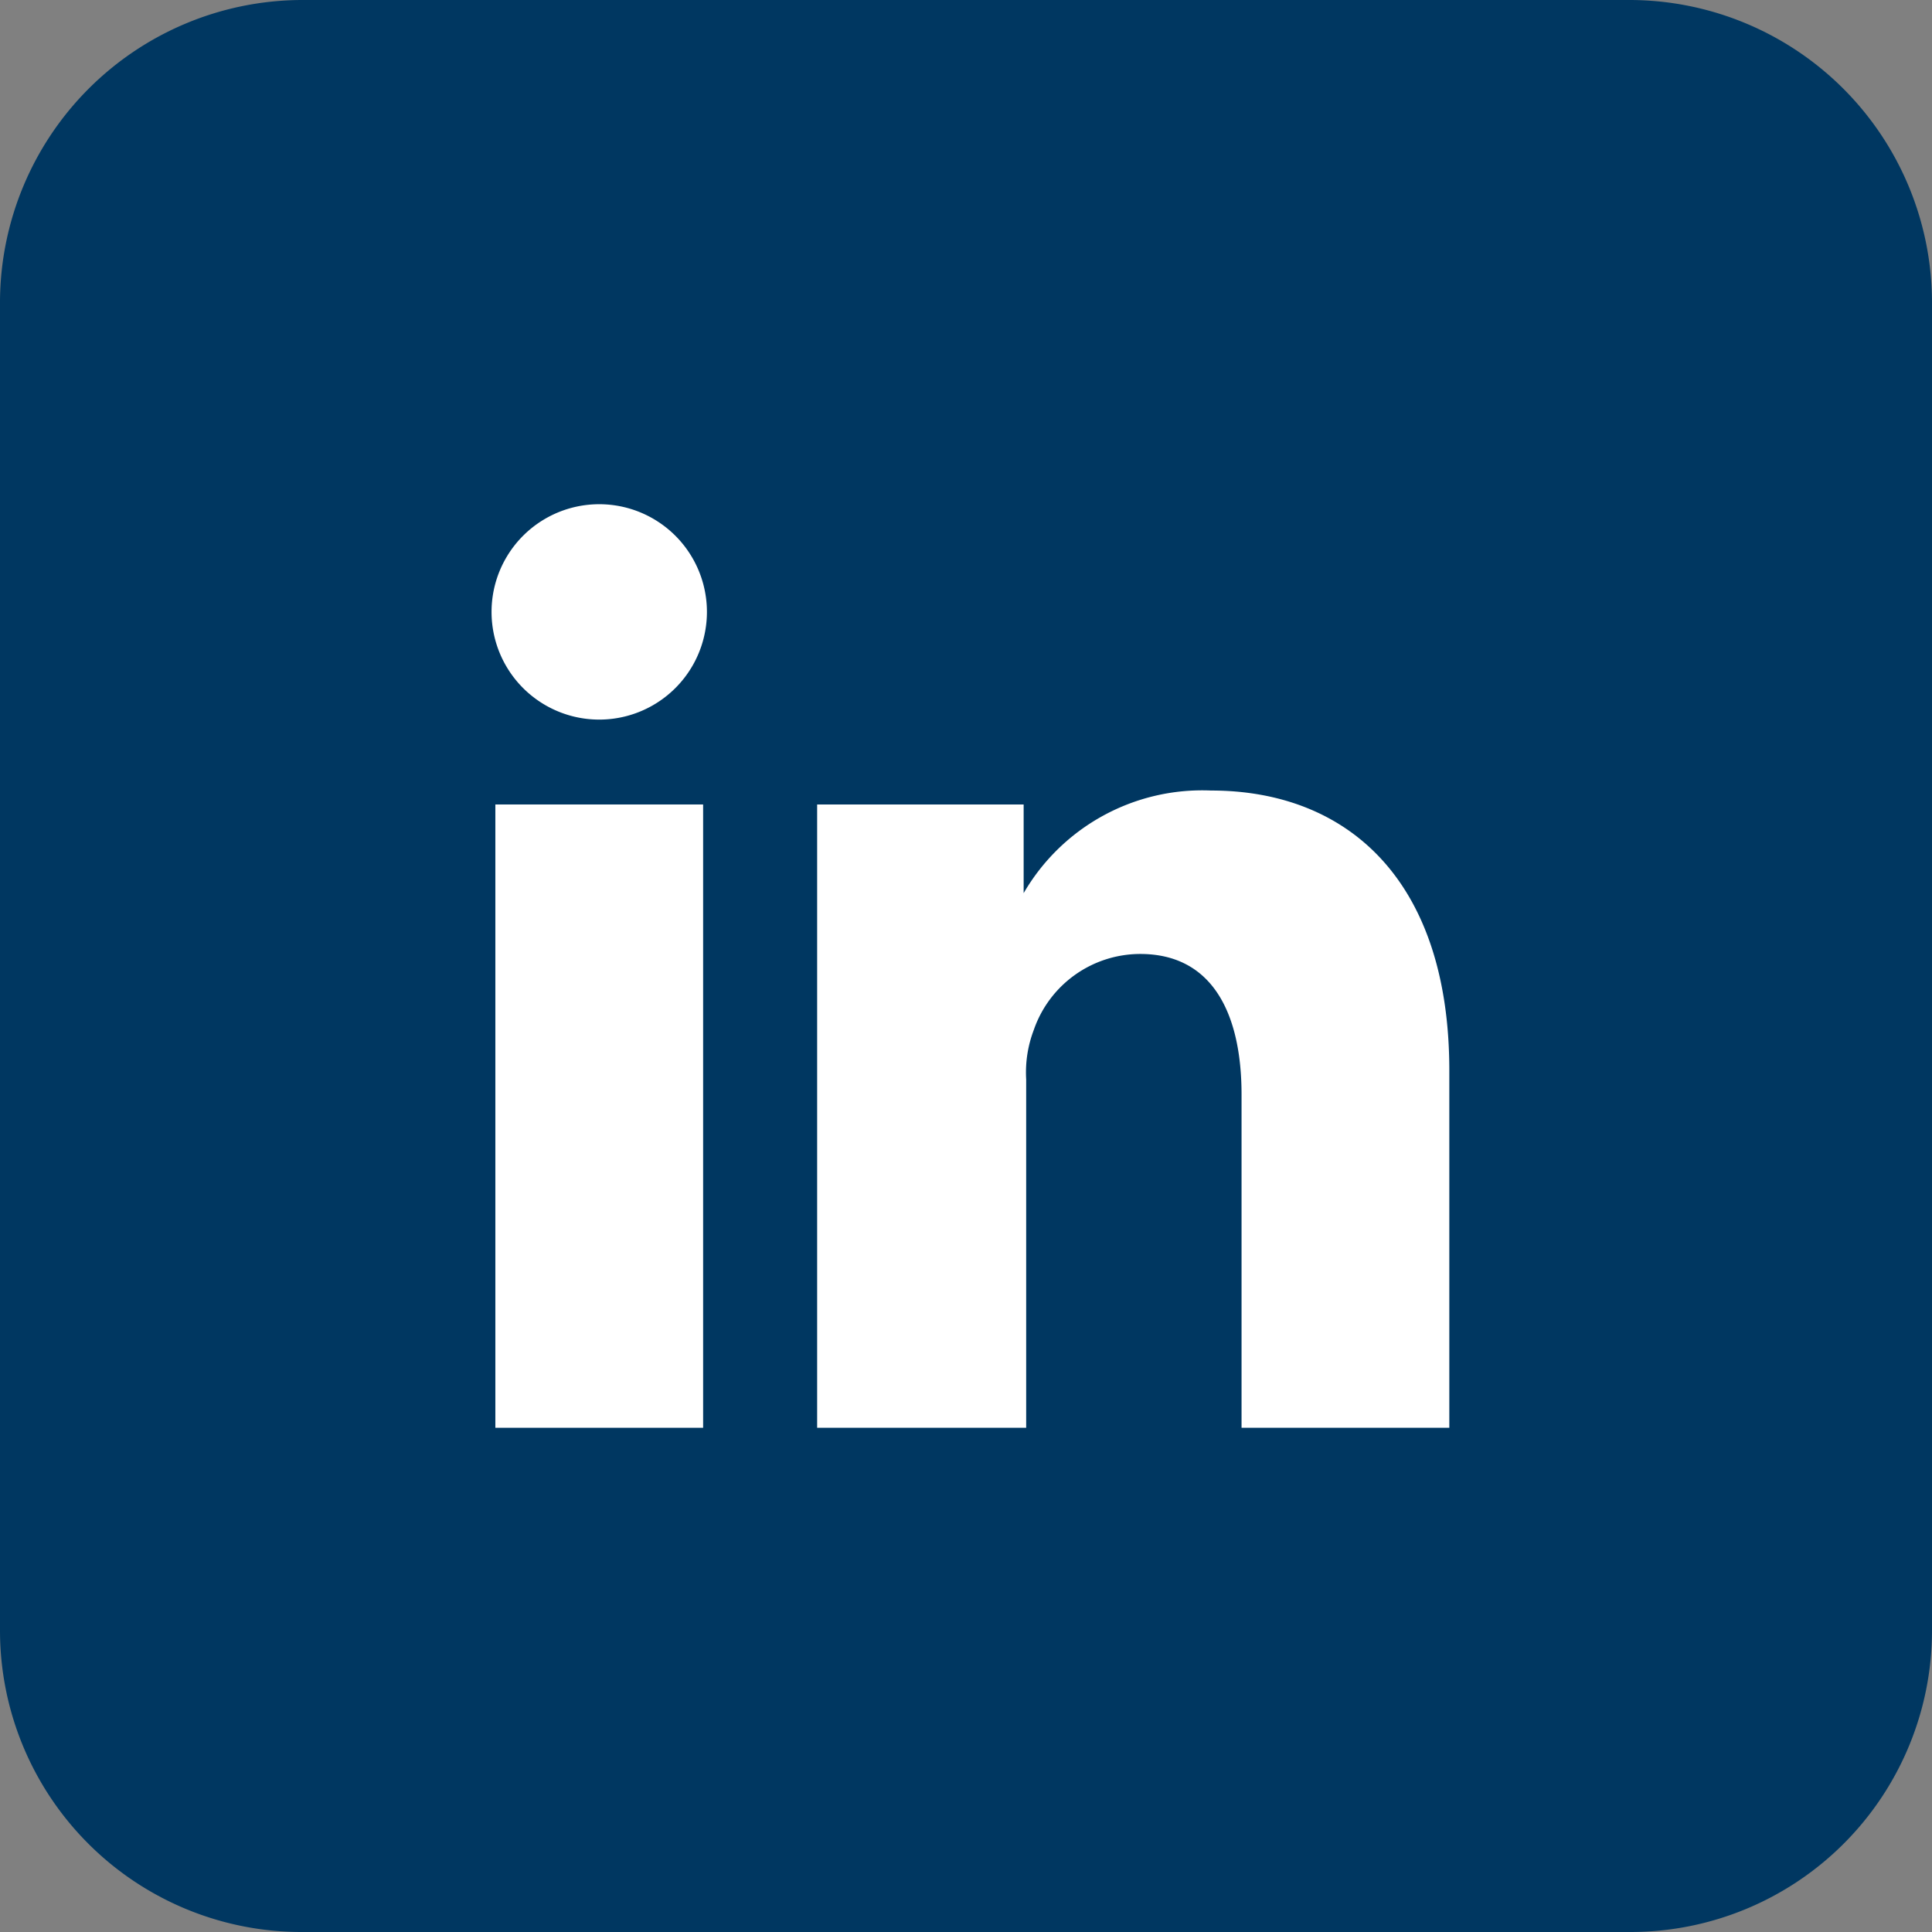 <?xml version="1.0"?>
<svg xmlns="http://www.w3.org/2000/svg" viewBox="0 0 15.25 15.25" width="15.25" height="15.25" x="0" y="0"><rect x="0" y="0" width="15.25" height="15.25" fill="#808080" stroke="none"/><defs><style>.cls-1{fill:#003761;}.cls-2{fill:#fff;}.cls-3{fill:#07679a;}</style></defs><g id="Layer_2" data-name="Layer 2"><g id="Layer_1-2" data-name="Layer 1"><path class="cls-1" d="M12.87,0H2.38A2.39,2.39,0,0,0,0,2.38V12.87a2.38,2.38,0,0,0,2.38,2.38H12.87a2.38,2.38,0,0,0,2.38-2.38V2.38A2.39,2.39,0,0,0,12.87,0"/><rect class="cls-2" x="3.91" y="6.35" width="1.64" height="4.92"/><path class="cls-2" d="M4.73,5.68h0a.85.85,0,1,1,0-1.7.85.85,0,1,1,0,1.7"/><path class="cls-2" d="M11.44,11.27H9.8V8.64C9.8,8,9.57,7.53,9,7.53a.89.89,0,0,0-.84.6.94.94,0,0,0-.06.39v2.75H6.45s0-4.46,0-4.92H8.08v.7a1.63,1.63,0,0,1,1.48-.81c1.07,0,1.88.7,1.88,2.21Z"/><path class="cls-3" d="M8.08,7.07v0Z"/></g></g></svg>
